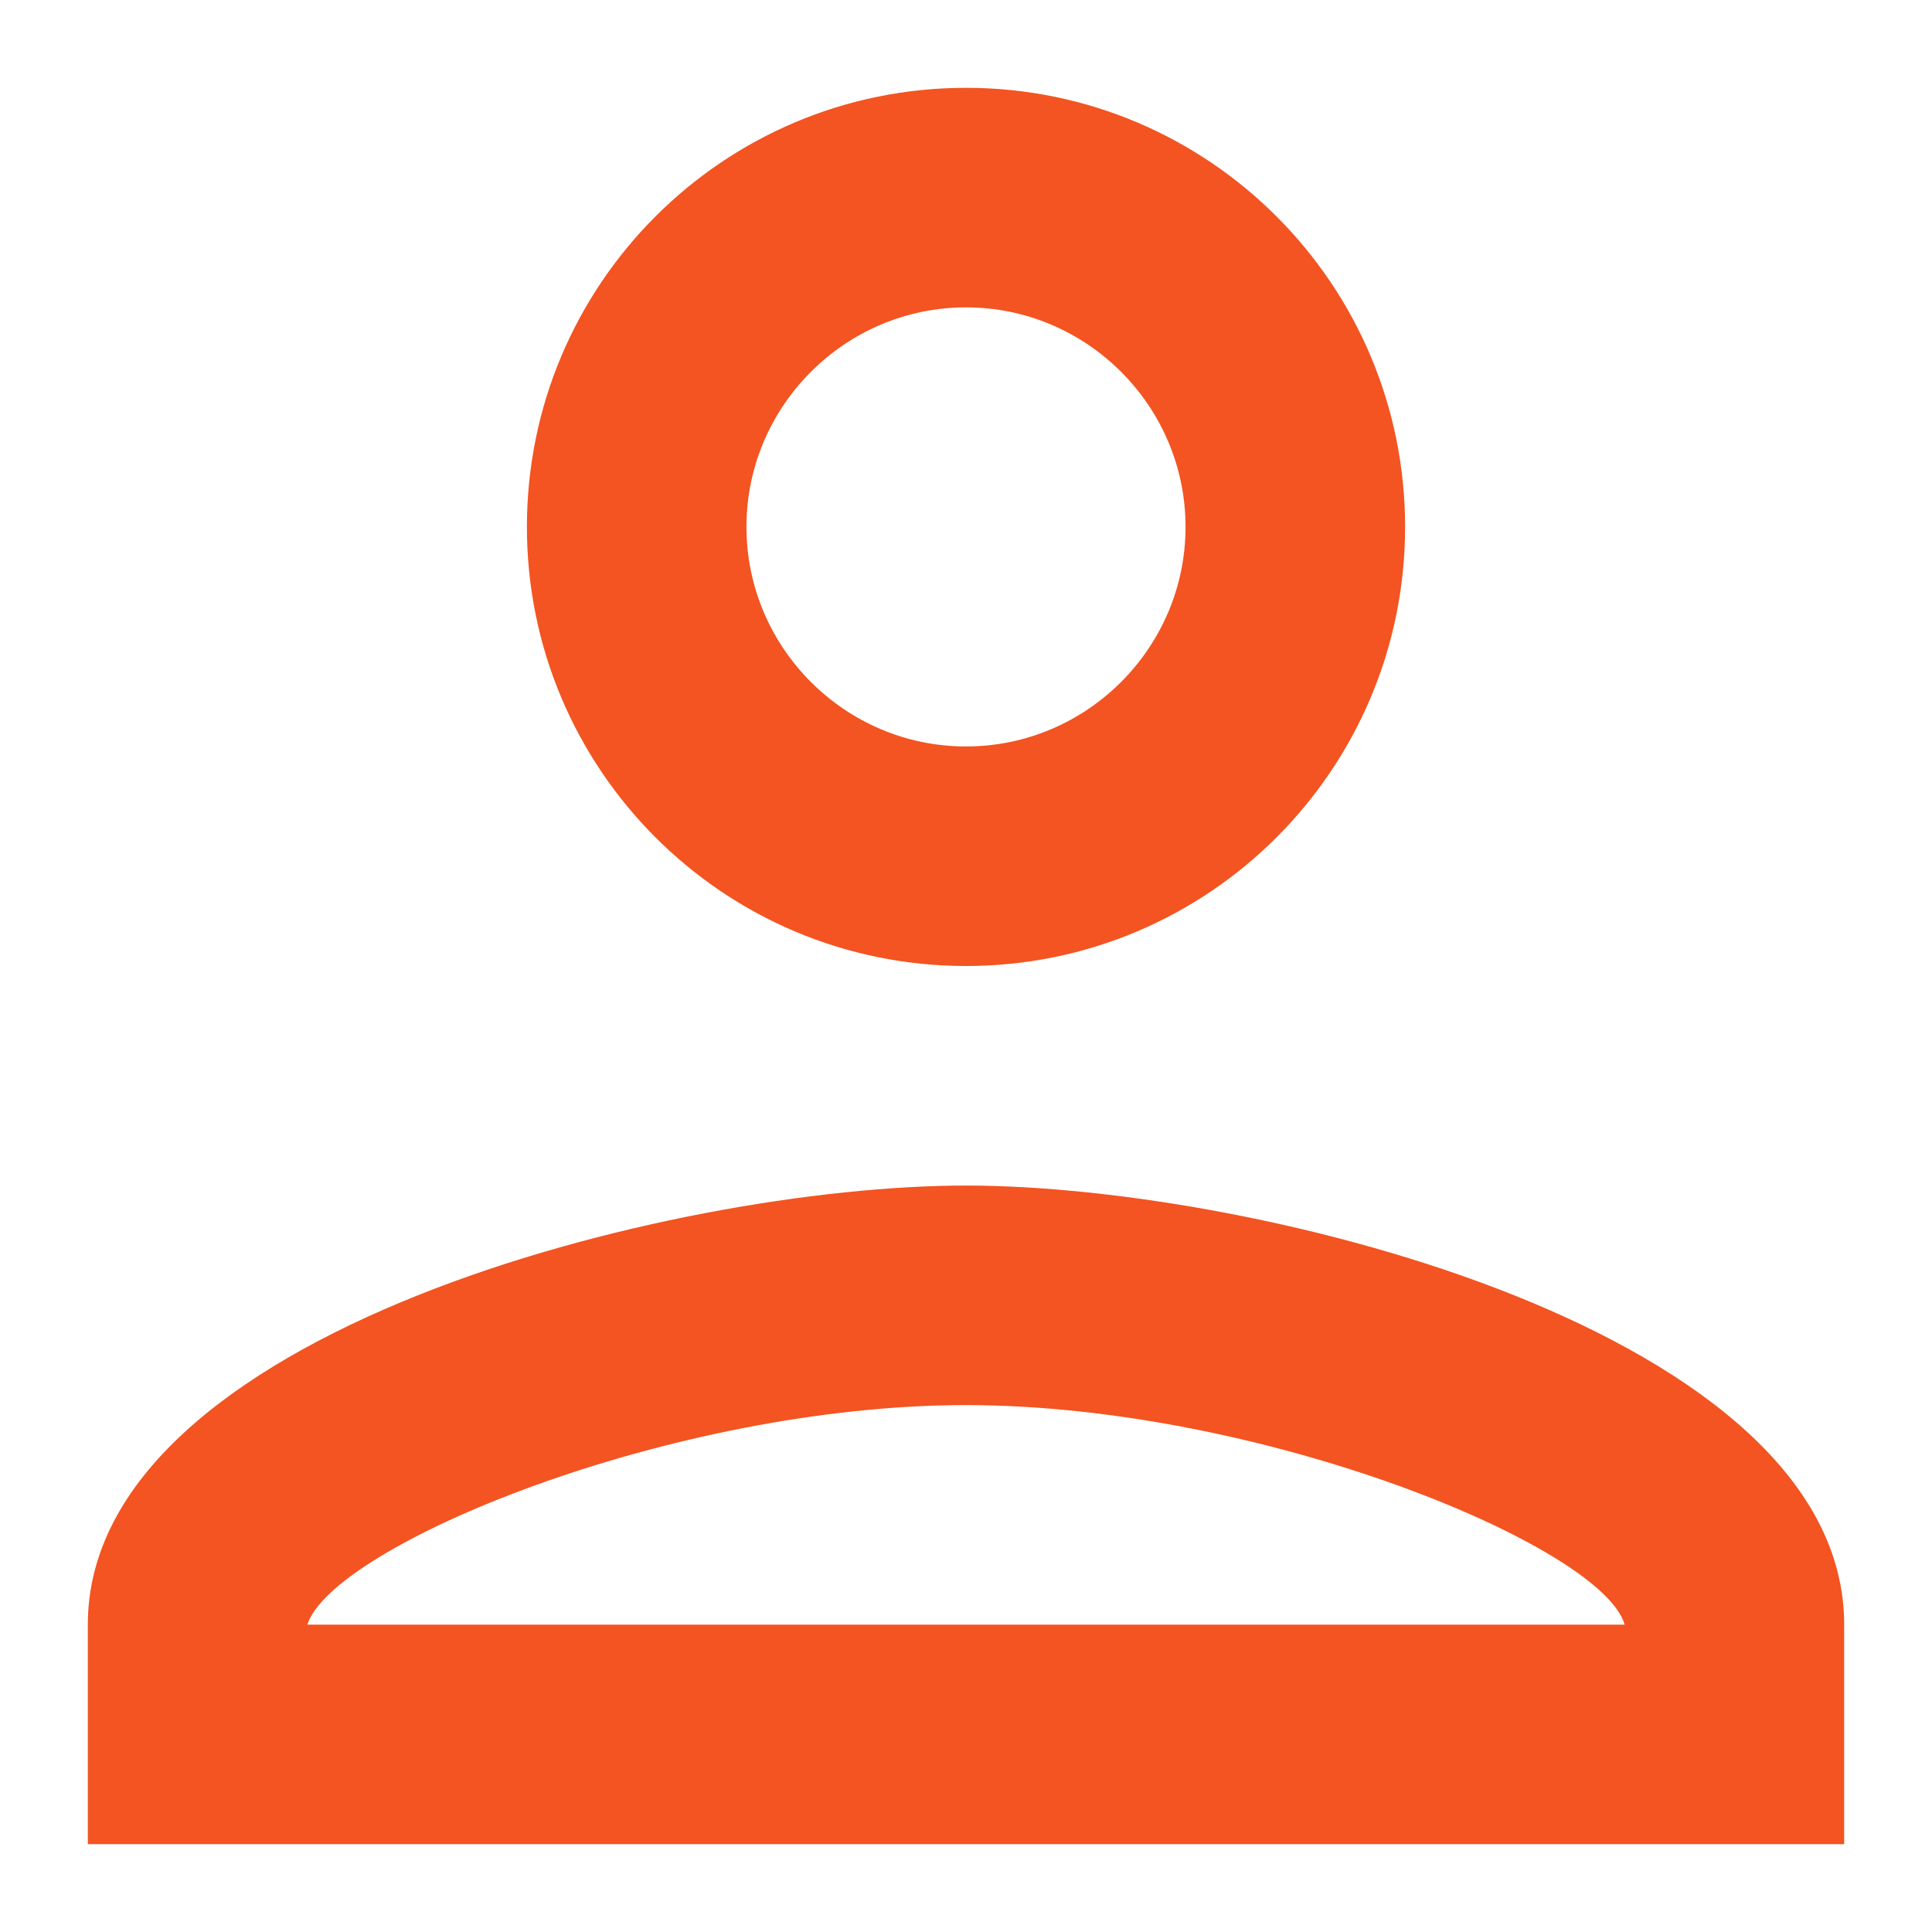 <svg width="11" height="11" viewBox="0 0 11 11" fill="none" xmlns="http://www.w3.org/2000/svg">
<path d="M5.5 1.75C6.188 1.75 6.75 2.312 6.75 3C6.75 3.688 6.188 4.25 5.5 4.25C4.812 4.25 4.25 3.688 4.25 3C4.25 2.312 4.812 1.75 5.5 1.75ZM5.5 8C7.188 8 9.125 8.806 9.25 9.25H1.75C1.894 8.8 3.819 8 5.5 8ZM5.5 0.5C4.119 0.5 3 1.619 3 3C3 4.381 4.119 5.5 5.5 5.5C6.881 5.5 8 4.381 8 3C8 1.619 6.881 0.5 5.5 0.5ZM5.5 6.75C3.831 6.75 0.5 7.588 0.5 9.25V10.5H10.5V9.25C10.5 7.588 7.169 6.75 5.5 6.75Z" fill="#F35421"/>
</svg>
